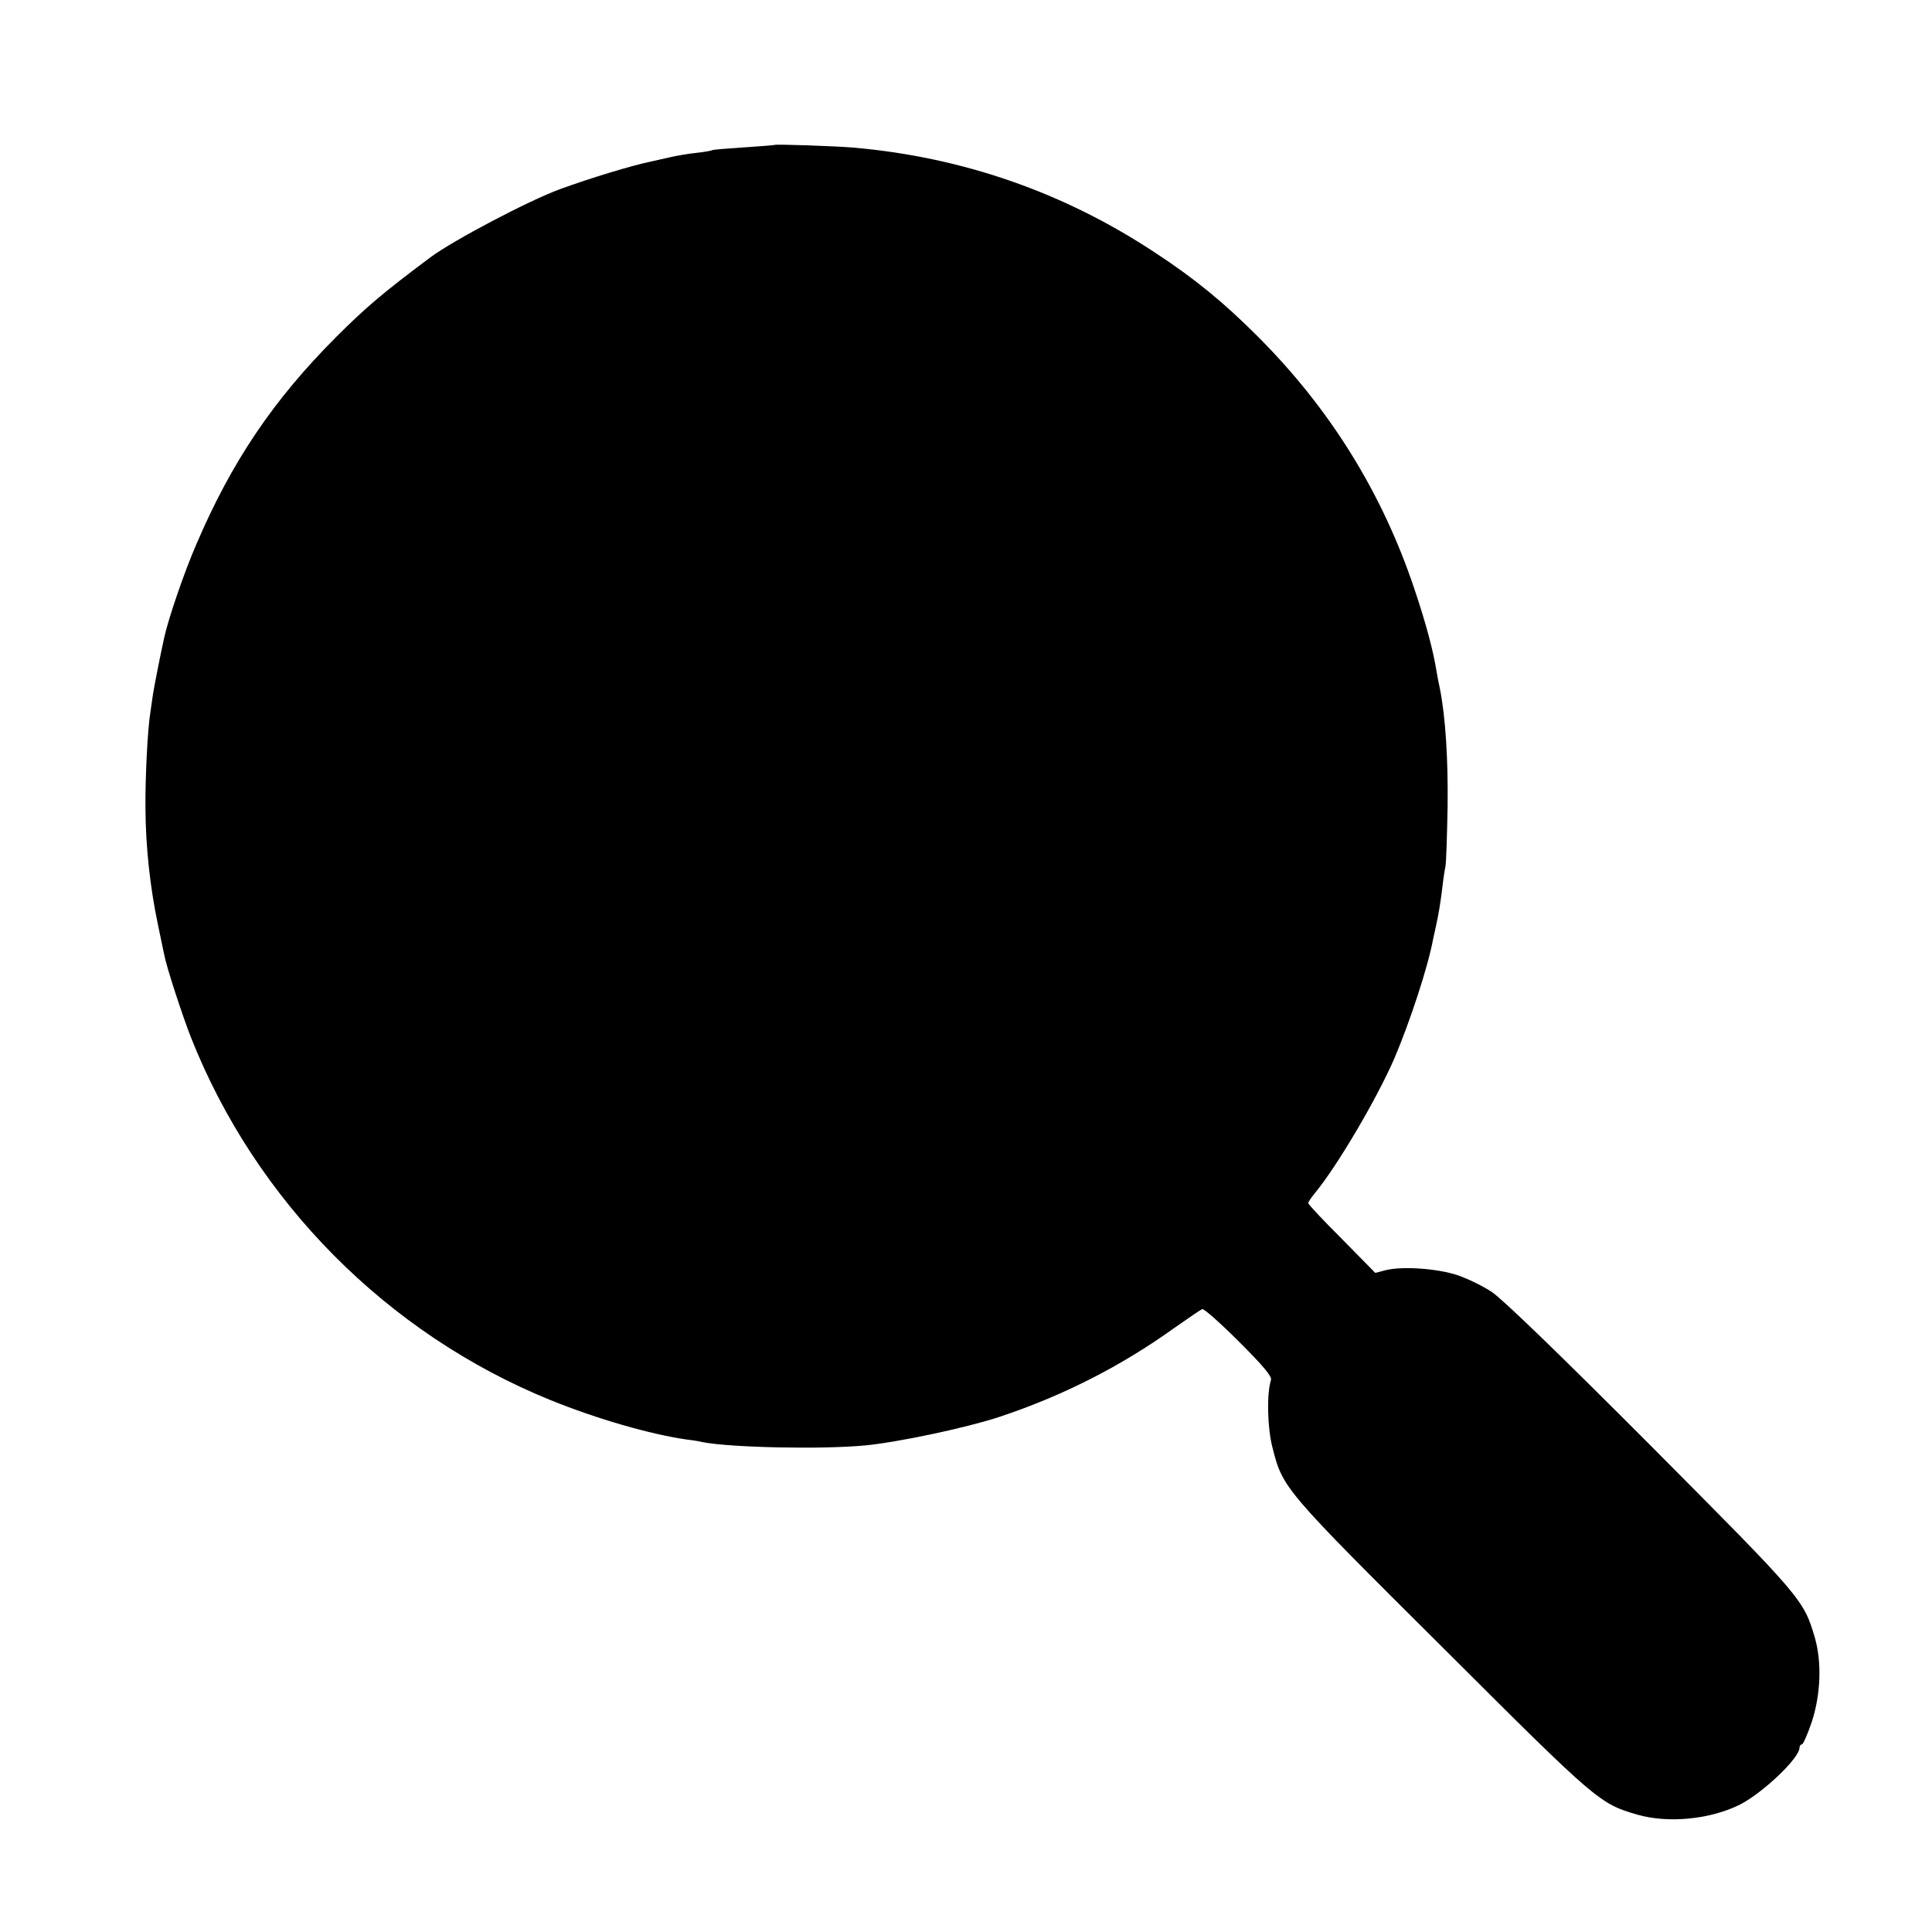 <?xml version="1.0" standalone="no"?>
<!DOCTYPE svg PUBLIC "-//W3C//DTD SVG 20010904//EN"
 "http://www.w3.org/TR/2001/REC-SVG-20010904/DTD/svg10.dtd">
<svg version="1.0" xmlns="http://www.w3.org/2000/svg"
 width="700pt" height="700pt" viewBox="0 0 700 700"
 preserveAspectRatio="xMidYMid meet">
<g transform="translate(0,700) scale(0.1,-0.1)"
fill="#000000" stroke="none">
<path d="M2807 6475 c-1 -1 -51 -5 -111 -9 -60 -4 -112 -8 -115 -10 -3 -2 -30
-7 -59 -10 -30 -3 -75 -11 -100 -17 -26 -6 -54 -12 -62 -14 -73 -15 -220 -60
-330 -100 -113 -41 -388 -186 -470 -247 -170 -127 -234 -181 -341 -288 -228
-228 -380 -453 -508 -753 -42 -96 -101 -268 -116 -337 -15 -68 -36 -175 -41
-207 -3 -21 -7 -49 -9 -63 -10 -59 -19 -234 -18 -349 1 -143 17 -286 45 -420
11 -51 21 -103 24 -114 7 -40 67 -223 96 -296 235 -594 712 -1074 1303 -1314
168 -68 361 -124 495 -143 19 -2 44 -6 55 -9 102 -20 434 -27 590 -12 122 12
362 63 482 102 233 77 443 184 637 323 50 35 95 66 102 69 6 2 66 -51 133
-118 89 -89 120 -126 116 -139 -16 -50 -13 -173 5 -243 38 -150 38 -150 628
-737 551 -550 558 -555 695 -595 113 -32 264 -17 372 37 83 43 215 168 215
206 0 6 4 12 9 12 4 0 20 36 35 80 33 100 37 216 12 305 -41 140 -45 144 -596
698 -330 331 -537 531 -575 556 -33 22 -89 49 -125 61 -72 24 -199 33 -259 18
l-38 -10 -121 123 c-67 67 -122 125 -122 130 0 4 11 20 24 36 81 98 224 341
288 488 58 137 122 332 141 435 3 14 8 36 11 50 8 36 15 78 22 135 3 28 8 61
11 75 3 14 6 113 8 220 2 173 -8 325 -28 425 -4 17 -9 45 -12 62 -12 76 -39
176 -80 298 -117 350 -307 656 -571 919 -120 120 -226 207 -368 300 -331 219
-697 346 -1091 381 -70 6 -283 13 -288 10z"/>
</g>
</svg>
